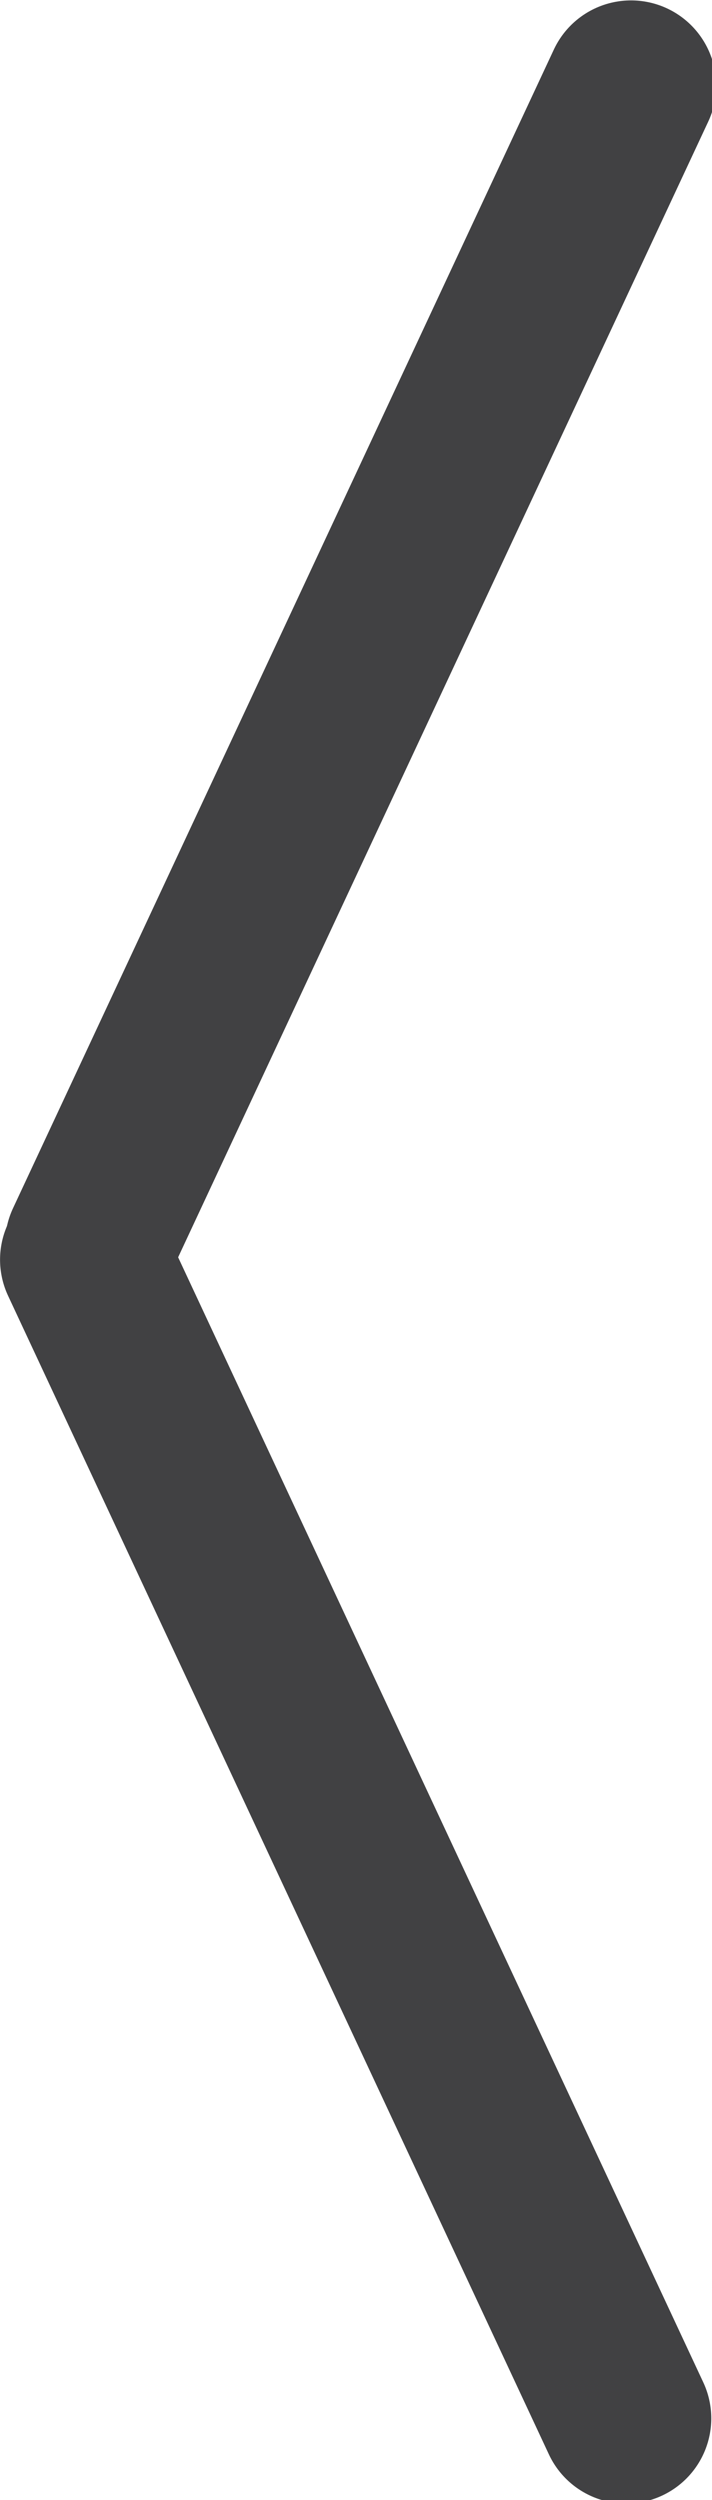 <?xml version="1.0" encoding="UTF-8" standalone="no"?>
<svg
   xmlns:dc="http://purl.org/dc/elements/1.1/"
   xmlns:cc="http://creativecommons.org/ns#"
   xmlns:rdf="http://www.w3.org/1999/02/22-rdf-syntax-ns#"
   xmlns:svg="http://www.w3.org/2000/svg"
   xmlns="http://www.w3.org/2000/svg"
   xmlns:sodipodi="http://sodipodi.sourceforge.net/DTD/sodipodi-0.dtd"
   xmlns:inkscape="http://www.inkscape.org/namespaces/inkscape"
   id="svg15"
   xml:space="preserve"
   height="55.009pt"
   width="15.67pt"
   y="0pt"
   x="0pt"
   version="1.1"
   sodipodi:docname="sipka-left.svg"
   inkscape:version="0.92.4 (5da689c313, 2019-01-14)"><sodipodi:namedview
   pagecolor="#ffffff"
   bordercolor="#666666"
   borderopacity="1"
   objecttolerance="10"
   gridtolerance="10"
   guidetolerance="10"
   inkscape:pageopacity="0"
   inkscape:pageshadow="2"
   inkscape:window-width="1110"
   inkscape:window-height="870"
   id="namedview12"
   showgrid="false"
   inkscape:zoom="3.2176513"
   inkscape:cx="-64.141895"
   inkscape:cy="36.672712"
   inkscape:window-x="0"
   inkscape:window-y="0"
   inkscape:window-maximized="0"
   inkscape:current-layer="svg15" /><defs
   id="defs19" />
<clipPath
   style="fill:none"
   id="clp1">
	<path
   style="stroke:#000000;shape-rendering:crispEdges"
   id="path2"
   d="M 0,0 H 419.528 V 595.276 H 0 Z" />
</clipPath>
<g
   transform="translate(-38.654,-37.957)"
   style="fill:none;stroke:#414143;stroke-opacity:1"
   id="g13"
   clip-path="url(#clp1)">
	<g
   id="g7"
   transform="matrix(0.906,0.423,-0.423,0.906,158.852,318.464)"
   style="stroke:#414143;stroke-opacity:1">
		<path
   style="stroke:#414143;stroke-width:5;stroke-linecap:round;stroke-opacity:1"
   id="path5"
   d="m -209.764,-208.902 v 37.52" />
	</g>
	<g
   id="g11"
   transform="matrix(0.906,-0.423,0.423,0.906,319.567,175.448)"
   style="stroke:#414143;stroke-opacity:1">
		<path
   style="stroke:#414143;stroke-width:5;stroke-linecap:round;stroke-opacity:1"
   id="path9"
   d="m -209.764,-208.902 v 37.52" />
	</g>
</g>
</svg>
